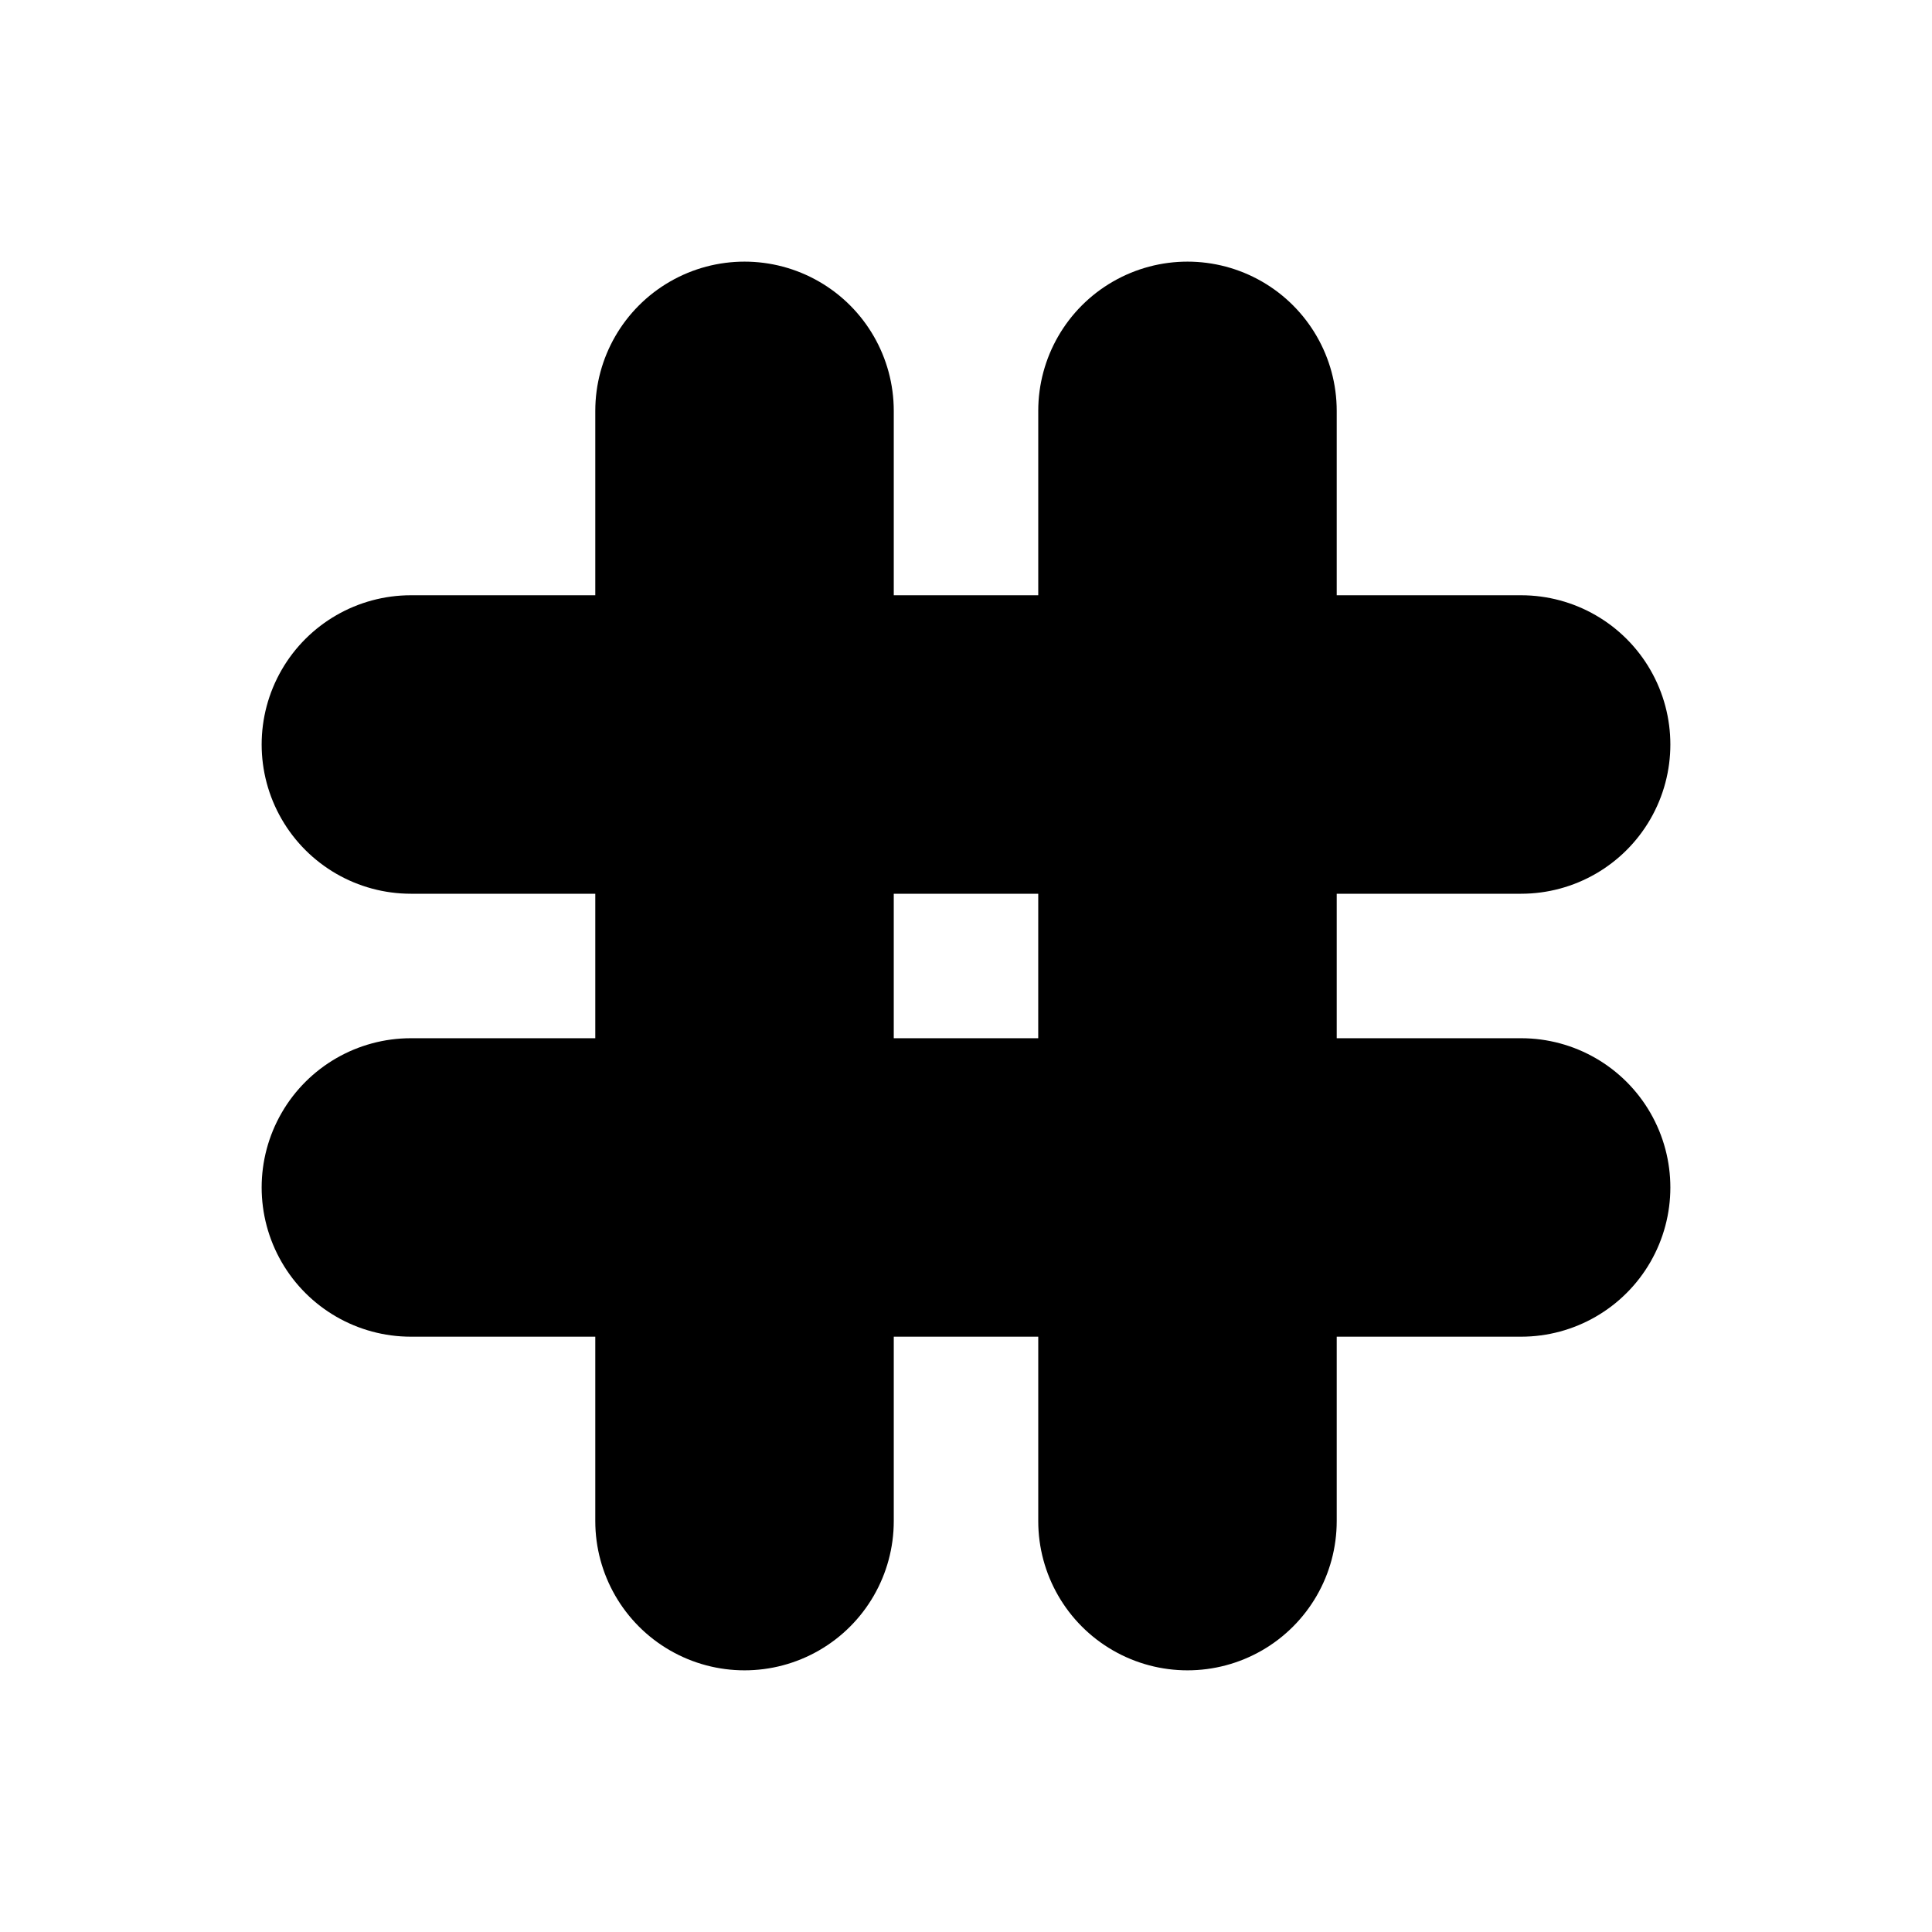 <?xml version="1.0" encoding="UTF-8"?>
<!-- Uploaded to: SVG Repo, www.svgrepo.com, Generator: SVG Repo Mixer Tools -->
<svg fill="#000000" width="800px" height="800px" version="1.1" viewBox="144 144 512 512" xmlns="http://www.w3.org/2000/svg">
 <path d="m547.11 419.14h-48.867v-38.289h48.871-0.004c14.133 0 27.188-7.539 34.254-19.777 7.062-12.234 7.062-27.312 0-39.547-7.066-12.238-20.121-19.777-34.254-19.777h-48.867v-48.867c0-14.129-7.539-27.188-19.773-34.25-12.238-7.066-27.312-7.066-39.551 0-12.238 7.062-19.773 20.121-19.773 34.25v48.867h-38.289v-48.867c0-14.129-7.539-27.188-19.777-34.25-12.234-7.066-27.312-7.066-39.547 0-12.238 7.062-19.777 20.121-19.777 34.25v48.867h-48.867c-14.129 0-27.188 7.539-34.25 19.777-7.066 12.234-7.066 27.312 0 39.547 7.062 12.238 20.121 19.777 34.25 19.777h48.867v38.289h-48.867c-14.129 0-27.188 7.535-34.25 19.773-7.066 12.238-7.066 27.312 0 39.551 7.062 12.234 20.121 19.773 34.25 19.773h48.867v48.871-0.004c0 14.133 7.539 27.188 19.777 34.254 12.234 7.062 27.312 7.062 39.547 0 12.238-7.066 19.777-20.121 19.777-34.254v-48.867h38.289v48.871-0.004c0 14.133 7.535 27.188 19.773 34.254 12.238 7.062 27.312 7.062 39.551 0 12.234-7.066 19.773-20.121 19.773-34.254v-48.867h48.871-0.004c14.133 0 27.188-7.539 34.254-19.773 7.062-12.238 7.062-27.312 0-39.551-7.066-12.238-20.121-19.773-34.254-19.773zm-127.97 0h-38.285v-38.289h38.289z"/>
</svg>